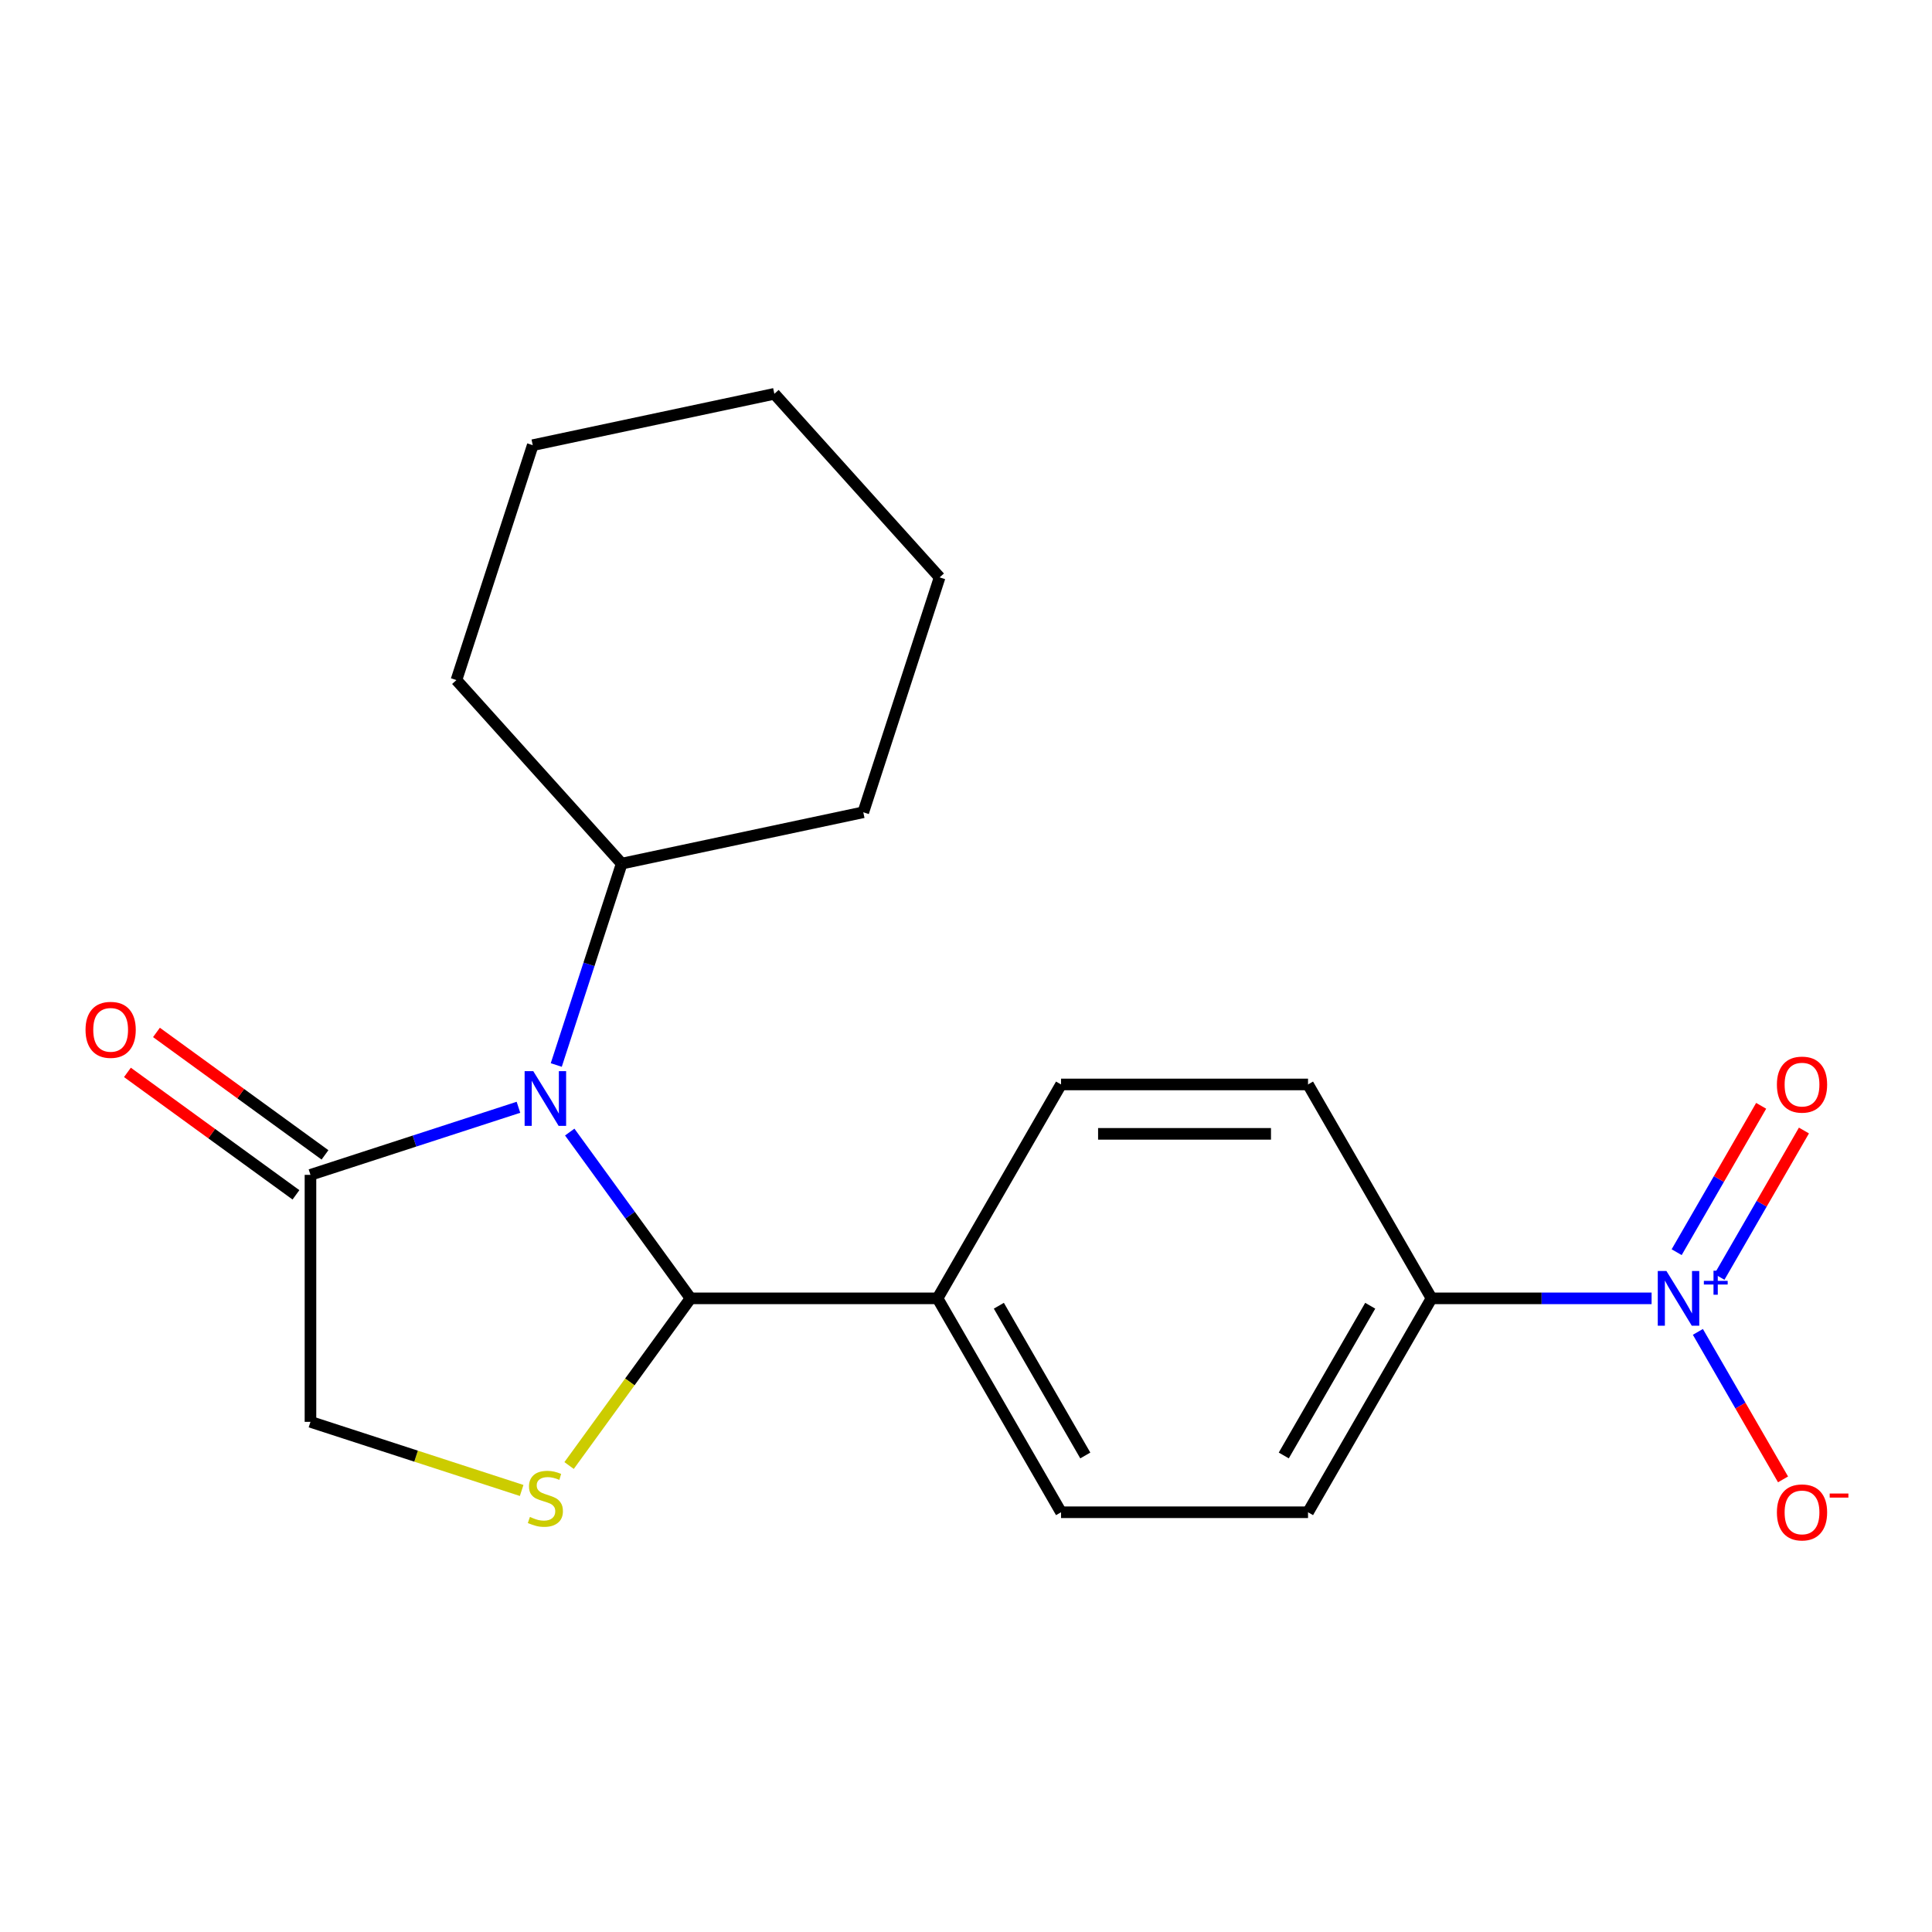 <?xml version='1.0' encoding='iso-8859-1'?>
<svg version='1.1' baseProfile='full'
              xmlns='http://www.w3.org/2000/svg'
                      xmlns:rdkit='http://www.rdkit.org/xml'
                      xmlns:xlink='http://www.w3.org/1999/xlink'
                  xml:space='preserve'
width='1000px' height='1000px' viewBox='0 0 1000 1000'>
<!-- END OF HEADER -->
<rect style='opacity:1.0;fill:#FFFFFF;stroke:none' width='1000' height='1000' x='0' y='0'> </rect>
<path class='bond-0' d='M 294.894,585.955 L 326.162,628.99' style='fill:none;fill-rule:evenodd;stroke:#0000FF;stroke-width:6px;stroke-linecap:butt;stroke-linejoin:miter;stroke-opacity:1' />
<path class='bond-0' d='M 326.162,628.99 L 357.429,672.026' style='fill:none;fill-rule:evenodd;stroke:#000000;stroke-width:6px;stroke-linecap:butt;stroke-linejoin:miter;stroke-opacity:1' />
<path class='bond-3' d='M 268.348,573.127 L 214.524,590.615' style='fill:none;fill-rule:evenodd;stroke:#0000FF;stroke-width:6px;stroke-linecap:butt;stroke-linejoin:miter;stroke-opacity:1' />
<path class='bond-3' d='M 214.524,590.615 L 160.699,608.104' style='fill:none;fill-rule:evenodd;stroke:#000000;stroke-width:6px;stroke-linecap:butt;stroke-linejoin:miter;stroke-opacity:1' />
<path class='bond-9' d='M 287.924,551.243 L 304.857,499.128' style='fill:none;fill-rule:evenodd;stroke:#0000FF;stroke-width:6px;stroke-linecap:butt;stroke-linejoin:miter;stroke-opacity:1' />
<path class='bond-9' d='M 304.857,499.128 L 321.79,447.013' style='fill:none;fill-rule:evenodd;stroke:#000000;stroke-width:6px;stroke-linecap:butt;stroke-linejoin:miter;stroke-opacity:1' />
<path class='bond-2' d='M 357.429,672.026 L 325.995,715.291' style='fill:none;fill-rule:evenodd;stroke:#000000;stroke-width:6px;stroke-linecap:butt;stroke-linejoin:miter;stroke-opacity:1' />
<path class='bond-2' d='M 325.995,715.291 L 294.561,758.556' style='fill:none;fill-rule:evenodd;stroke:#CCCC00;stroke-width:6px;stroke-linecap:butt;stroke-linejoin:miter;stroke-opacity:1' />
<path class='bond-6' d='M 357.429,672.026 L 485.271,672.026' style='fill:none;fill-rule:evenodd;stroke:#000000;stroke-width:6px;stroke-linecap:butt;stroke-linejoin:miter;stroke-opacity:1' />
<path class='bond-1' d='M 854.863,672.026 L 797.91,672.026' style='fill:none;fill-rule:evenodd;stroke:#0000FF;stroke-width:6px;stroke-linecap:butt;stroke-linejoin:miter;stroke-opacity:1' />
<path class='bond-1' d='M 797.91,672.026 L 740.956,672.026' style='fill:none;fill-rule:evenodd;stroke:#000000;stroke-width:6px;stroke-linecap:butt;stroke-linejoin:miter;stroke-opacity:1' />
<path class='bond-7' d='M 878.82,689.382 L 900.858,727.554' style='fill:none;fill-rule:evenodd;stroke:#0000FF;stroke-width:6px;stroke-linecap:butt;stroke-linejoin:miter;stroke-opacity:1' />
<path class='bond-7' d='M 900.858,727.554 L 922.897,765.725' style='fill:none;fill-rule:evenodd;stroke:#FF0000;stroke-width:6px;stroke-linecap:butt;stroke-linejoin:miter;stroke-opacity:1' />
<path class='bond-8' d='M 889.977,660.913 L 911.847,623.033' style='fill:none;fill-rule:evenodd;stroke:#0000FF;stroke-width:6px;stroke-linecap:butt;stroke-linejoin:miter;stroke-opacity:1' />
<path class='bond-8' d='M 911.847,623.033 L 933.717,585.153' style='fill:none;fill-rule:evenodd;stroke:#FF0000;stroke-width:6px;stroke-linecap:butt;stroke-linejoin:miter;stroke-opacity:1' />
<path class='bond-8' d='M 867.834,648.129 L 889.704,610.249' style='fill:none;fill-rule:evenodd;stroke:#0000FF;stroke-width:6px;stroke-linecap:butt;stroke-linejoin:miter;stroke-opacity:1' />
<path class='bond-8' d='M 889.704,610.249 L 911.574,572.369' style='fill:none;fill-rule:evenodd;stroke:#FF0000;stroke-width:6px;stroke-linecap:butt;stroke-linejoin:miter;stroke-opacity:1' />
<path class='bond-20' d='M 270.008,771.464 L 215.354,753.705' style='fill:none;fill-rule:evenodd;stroke:#CCCC00;stroke-width:6px;stroke-linecap:butt;stroke-linejoin:miter;stroke-opacity:1' />
<path class='bond-20' d='M 215.354,753.705 L 160.699,735.947' style='fill:none;fill-rule:evenodd;stroke:#000000;stroke-width:6px;stroke-linecap:butt;stroke-linejoin:miter;stroke-opacity:1' />
<path class='bond-5' d='M 160.699,608.104 L 160.699,735.947' style='fill:none;fill-rule:evenodd;stroke:#000000;stroke-width:6px;stroke-linecap:butt;stroke-linejoin:miter;stroke-opacity:1' />
<path class='bond-10' d='M 168.213,597.762 L 124.598,566.073' style='fill:none;fill-rule:evenodd;stroke:#000000;stroke-width:6px;stroke-linecap:butt;stroke-linejoin:miter;stroke-opacity:1' />
<path class='bond-10' d='M 124.598,566.073 L 80.983,534.385' style='fill:none;fill-rule:evenodd;stroke:#FF0000;stroke-width:6px;stroke-linecap:butt;stroke-linejoin:miter;stroke-opacity:1' />
<path class='bond-10' d='M 153.185,618.447 L 109.569,586.758' style='fill:none;fill-rule:evenodd;stroke:#000000;stroke-width:6px;stroke-linecap:butt;stroke-linejoin:miter;stroke-opacity:1' />
<path class='bond-10' d='M 109.569,586.758 L 65.954,555.07' style='fill:none;fill-rule:evenodd;stroke:#FF0000;stroke-width:6px;stroke-linecap:butt;stroke-linejoin:miter;stroke-opacity:1' />
<path class='bond-4' d='M 740.956,672.026 L 677.035,782.74' style='fill:none;fill-rule:evenodd;stroke:#000000;stroke-width:6px;stroke-linecap:butt;stroke-linejoin:miter;stroke-opacity:1' />
<path class='bond-4' d='M 709.225,675.848 L 664.48,753.349' style='fill:none;fill-rule:evenodd;stroke:#000000;stroke-width:6px;stroke-linecap:butt;stroke-linejoin:miter;stroke-opacity:1' />
<path class='bond-22' d='M 740.956,672.026 L 677.035,561.311' style='fill:none;fill-rule:evenodd;stroke:#000000;stroke-width:6px;stroke-linecap:butt;stroke-linejoin:miter;stroke-opacity:1' />
<path class='bond-13' d='M 485.271,672.026 L 549.192,561.311' style='fill:none;fill-rule:evenodd;stroke:#000000;stroke-width:6px;stroke-linecap:butt;stroke-linejoin:miter;stroke-opacity:1' />
<path class='bond-14' d='M 485.271,672.026 L 549.192,782.74' style='fill:none;fill-rule:evenodd;stroke:#000000;stroke-width:6px;stroke-linecap:butt;stroke-linejoin:miter;stroke-opacity:1' />
<path class='bond-14' d='M 517.002,675.848 L 561.747,753.349' style='fill:none;fill-rule:evenodd;stroke:#000000;stroke-width:6px;stroke-linecap:butt;stroke-linejoin:miter;stroke-opacity:1' />
<path class='bond-15' d='M 321.79,447.013 L 446.839,420.433' style='fill:none;fill-rule:evenodd;stroke:#000000;stroke-width:6px;stroke-linecap:butt;stroke-linejoin:miter;stroke-opacity:1' />
<path class='bond-16' d='M 321.79,447.013 L 236.247,352.008' style='fill:none;fill-rule:evenodd;stroke:#000000;stroke-width:6px;stroke-linecap:butt;stroke-linejoin:miter;stroke-opacity:1' />
<path class='bond-11' d='M 677.035,561.311 L 549.192,561.311' style='fill:none;fill-rule:evenodd;stroke:#000000;stroke-width:6px;stroke-linecap:butt;stroke-linejoin:miter;stroke-opacity:1' />
<path class='bond-11' d='M 657.859,586.879 L 568.369,586.879' style='fill:none;fill-rule:evenodd;stroke:#000000;stroke-width:6px;stroke-linecap:butt;stroke-linejoin:miter;stroke-opacity:1' />
<path class='bond-12' d='M 677.035,782.74 L 549.192,782.74' style='fill:none;fill-rule:evenodd;stroke:#000000;stroke-width:6px;stroke-linecap:butt;stroke-linejoin:miter;stroke-opacity:1' />
<path class='bond-17' d='M 446.839,420.433 L 486.345,298.848' style='fill:none;fill-rule:evenodd;stroke:#000000;stroke-width:6px;stroke-linecap:butt;stroke-linejoin:miter;stroke-opacity:1' />
<path class='bond-18' d='M 236.247,352.008 L 275.752,230.422' style='fill:none;fill-rule:evenodd;stroke:#000000;stroke-width:6px;stroke-linecap:butt;stroke-linejoin:miter;stroke-opacity:1' />
<path class='bond-21' d='M 486.345,298.848 L 400.801,203.842' style='fill:none;fill-rule:evenodd;stroke:#000000;stroke-width:6px;stroke-linecap:butt;stroke-linejoin:miter;stroke-opacity:1' />
<path class='bond-19' d='M 275.752,230.422 L 400.801,203.842' style='fill:none;fill-rule:evenodd;stroke:#000000;stroke-width:6px;stroke-linecap:butt;stroke-linejoin:miter;stroke-opacity:1' />
<path  class='atom-0' d='M 276.025 554.439
L 285.305 569.439
Q 286.225 570.919, 287.705 573.599
Q 289.185 576.279, 289.265 576.439
L 289.265 554.439
L 293.025 554.439
L 293.025 582.759
L 289.145 582.759
L 279.185 566.359
Q 278.025 564.439, 276.785 562.239
Q 275.585 560.039, 275.225 559.359
L 275.225 582.759
L 271.545 582.759
L 271.545 554.439
L 276.025 554.439
' fill='#0000FF'/>
<path  class='atom-2' d='M 862.539 657.866
L 871.819 672.866
Q 872.739 674.346, 874.219 677.026
Q 875.699 679.706, 875.779 679.866
L 875.779 657.866
L 879.539 657.866
L 879.539 686.186
L 875.659 686.186
L 865.699 669.786
Q 864.539 667.866, 863.299 665.666
Q 862.099 663.466, 861.739 662.786
L 861.739 686.186
L 858.059 686.186
L 858.059 657.866
L 862.539 657.866
' fill='#0000FF'/>
<path  class='atom-2' d='M 881.915 662.97
L 886.905 662.97
L 886.905 657.717
L 889.122 657.717
L 889.122 662.97
L 894.244 662.97
L 894.244 664.871
L 889.122 664.871
L 889.122 670.151
L 886.905 670.151
L 886.905 664.871
L 881.915 664.871
L 881.915 662.97
' fill='#0000FF'/>
<path  class='atom-3' d='M 274.285 785.172
Q 274.605 785.292, 275.925 785.852
Q 277.245 786.412, 278.685 786.772
Q 280.165 787.092, 281.605 787.092
Q 284.285 787.092, 285.845 785.812
Q 287.405 784.492, 287.405 782.212
Q 287.405 780.652, 286.605 779.692
Q 285.845 778.732, 284.645 778.212
Q 283.445 777.692, 281.445 777.092
Q 278.925 776.332, 277.405 775.612
Q 275.925 774.892, 274.845 773.372
Q 273.805 771.852, 273.805 769.292
Q 273.805 765.732, 276.205 763.532
Q 278.645 761.332, 283.445 761.332
Q 286.725 761.332, 290.445 762.892
L 289.525 765.972
Q 286.125 764.572, 283.565 764.572
Q 280.805 764.572, 279.285 765.732
Q 277.765 766.852, 277.805 768.812
Q 277.805 770.332, 278.565 771.252
Q 279.365 772.172, 280.485 772.692
Q 281.645 773.212, 283.565 773.812
Q 286.125 774.612, 287.645 775.412
Q 289.165 776.212, 290.245 777.852
Q 291.365 779.452, 291.365 782.212
Q 291.365 786.132, 288.725 788.252
Q 286.125 790.332, 281.765 790.332
Q 279.245 790.332, 277.325 789.772
Q 275.445 789.252, 273.205 788.332
L 274.285 785.172
' fill='#CCCC00'/>
<path  class='atom-8' d='M 919.72 782.82
Q 919.72 776.02, 923.08 772.22
Q 926.44 768.42, 932.72 768.42
Q 939 768.42, 942.36 772.22
Q 945.72 776.02, 945.72 782.82
Q 945.72 789.7, 942.32 793.62
Q 938.92 797.5, 932.72 797.5
Q 926.48 797.5, 923.08 793.62
Q 919.72 789.74, 919.72 782.82
M 932.72 794.3
Q 937.04 794.3, 939.36 791.42
Q 941.72 788.5, 941.72 782.82
Q 941.72 777.26, 939.36 774.46
Q 937.04 771.62, 932.72 771.62
Q 928.4 771.62, 926.04 774.42
Q 923.72 777.22, 923.72 782.82
Q 923.72 788.54, 926.04 791.42
Q 928.4 794.3, 932.72 794.3
' fill='#FF0000'/>
<path  class='atom-8' d='M 947.04 773.043
L 956.729 773.043
L 956.729 775.155
L 947.04 775.155
L 947.04 773.043
' fill='#FF0000'/>
<path  class='atom-9' d='M 919.72 561.391
Q 919.72 554.591, 923.08 550.791
Q 926.44 546.991, 932.72 546.991
Q 939 546.991, 942.36 550.791
Q 945.72 554.591, 945.72 561.391
Q 945.72 568.271, 942.32 572.191
Q 938.92 576.071, 932.72 576.071
Q 926.48 576.071, 923.08 572.191
Q 919.72 568.311, 919.72 561.391
M 932.72 572.871
Q 937.04 572.871, 939.36 569.991
Q 941.72 567.071, 941.72 561.391
Q 941.72 555.831, 939.36 553.031
Q 937.04 550.191, 932.72 550.191
Q 928.4 550.191, 926.04 552.991
Q 923.72 555.791, 923.72 561.391
Q 923.72 567.111, 926.04 569.991
Q 928.4 572.871, 932.72 572.871
' fill='#FF0000'/>
<path  class='atom-11' d='M 44.272 533.04
Q 44.272 526.24, 47.632 522.44
Q 50.992 518.64, 57.272 518.64
Q 63.552 518.64, 66.912 522.44
Q 70.272 526.24, 70.272 533.04
Q 70.272 539.92, 66.872 543.84
Q 63.472 547.72, 57.272 547.72
Q 51.032 547.72, 47.632 543.84
Q 44.272 539.96, 44.272 533.04
M 57.272 544.52
Q 61.592 544.52, 63.912 541.64
Q 66.272 538.72, 66.272 533.04
Q 66.272 527.48, 63.912 524.68
Q 61.592 521.84, 57.272 521.84
Q 52.952 521.84, 50.592 524.64
Q 48.272 527.44, 48.272 533.04
Q 48.272 538.76, 50.592 541.64
Q 52.952 544.52, 57.272 544.52
' fill='#FF0000'/>
</svg>
